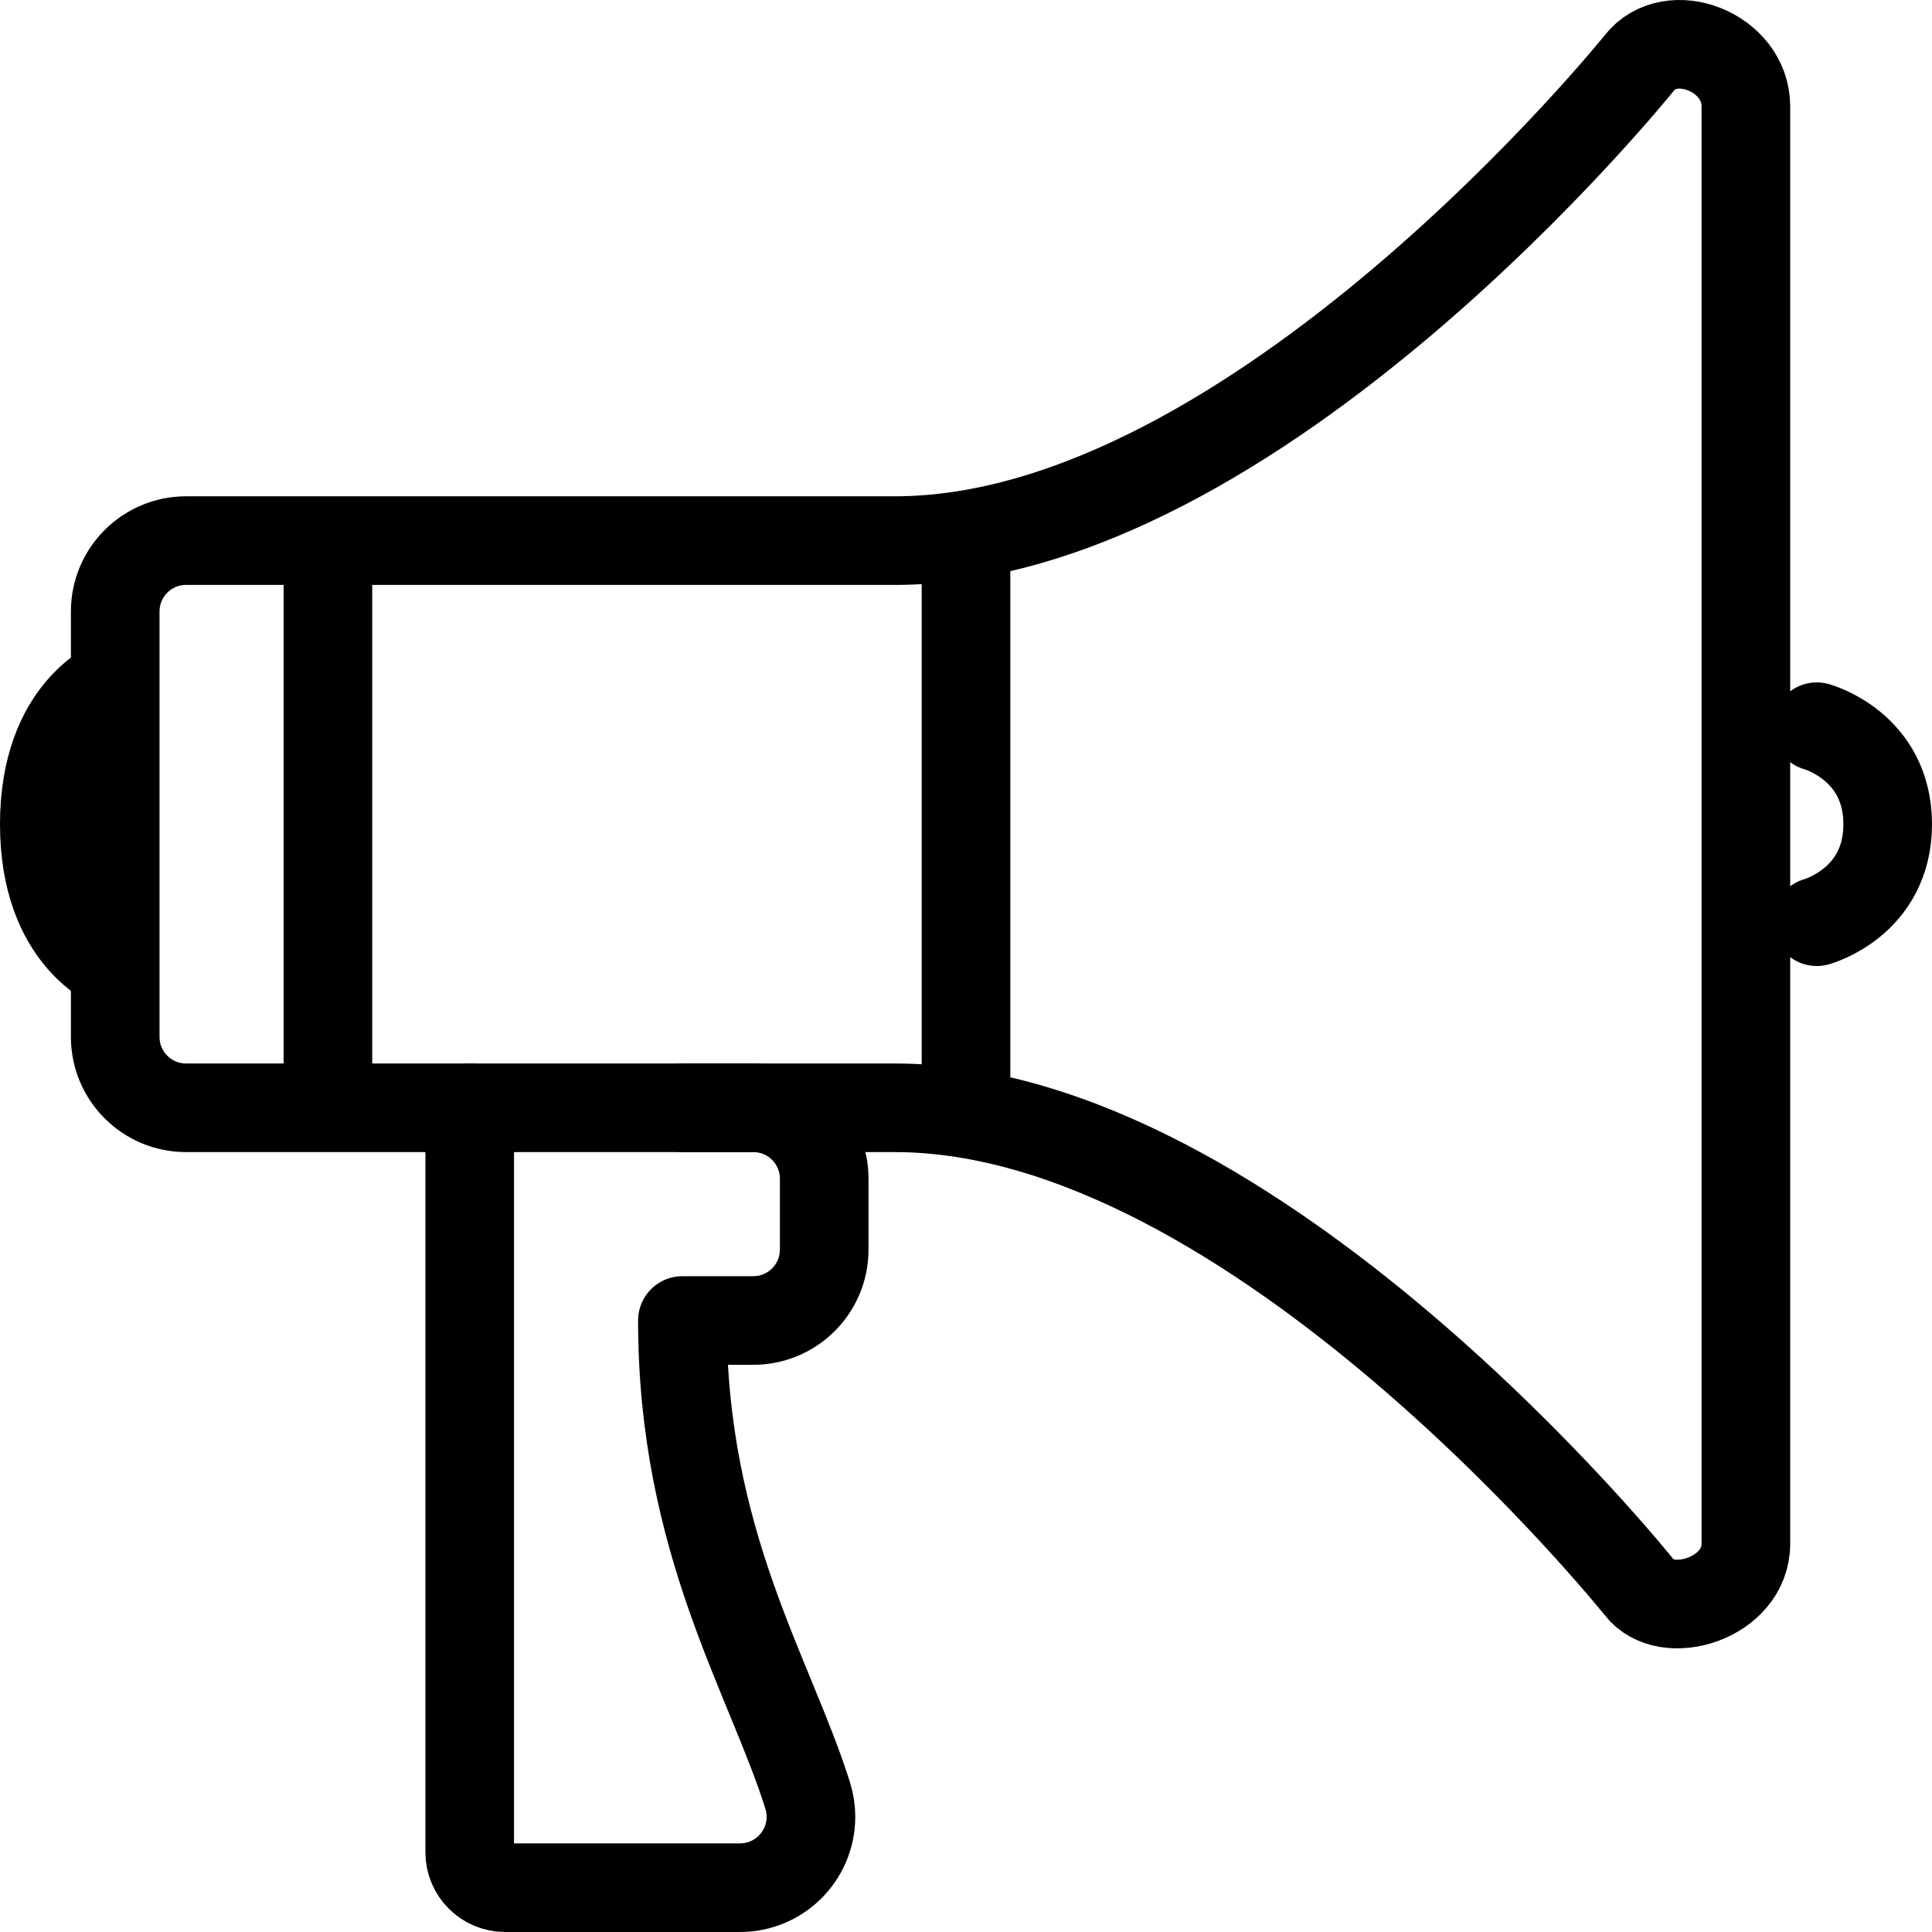 <?xml version="1.0" encoding="UTF-8"?>
<svg id="Calque_1" xmlns="http://www.w3.org/2000/svg" viewBox="0 0 436 436">
  <defs>
    <style>
      .cls-1 {
        fill: none;
        stroke: #000;
        stroke-linecap: round;
        stroke-linejoin: round;
        stroke-width: 20px;
      }
    </style>
  </defs>
  <path class="cls-1" d="M369.94,14.22s-86.64,107.78-167.94,107.78H42c-8.84,0-16,7.16-16,16v96c0,8.84,7.16,16,16,16h160c81.3,0,167.94,108.23,167.94,108.23,6.06,8,24.06,2.52,24.06-9.83V24c0-12.31-17-18.82-24.06-9.78ZM26,218s-16-6-16-32,16-32,16-32M410,208s16-4.33,16-22-16-22-16-22M218,122v128M74,122v128"/>
  <path class="cls-1" d="M106,250v168c0,4.42,3.58,8,8,8h53c8.84,0,16-7.16,16.01-15.99,0-1.61-.24-3.2-.72-4.74-8.38-26.88-28.29-57.19-28.29-107.27h16c8.84,0,16-7.16,16-16v-16c0-8.84-7.16-16-16-16h-16"/>
</svg>